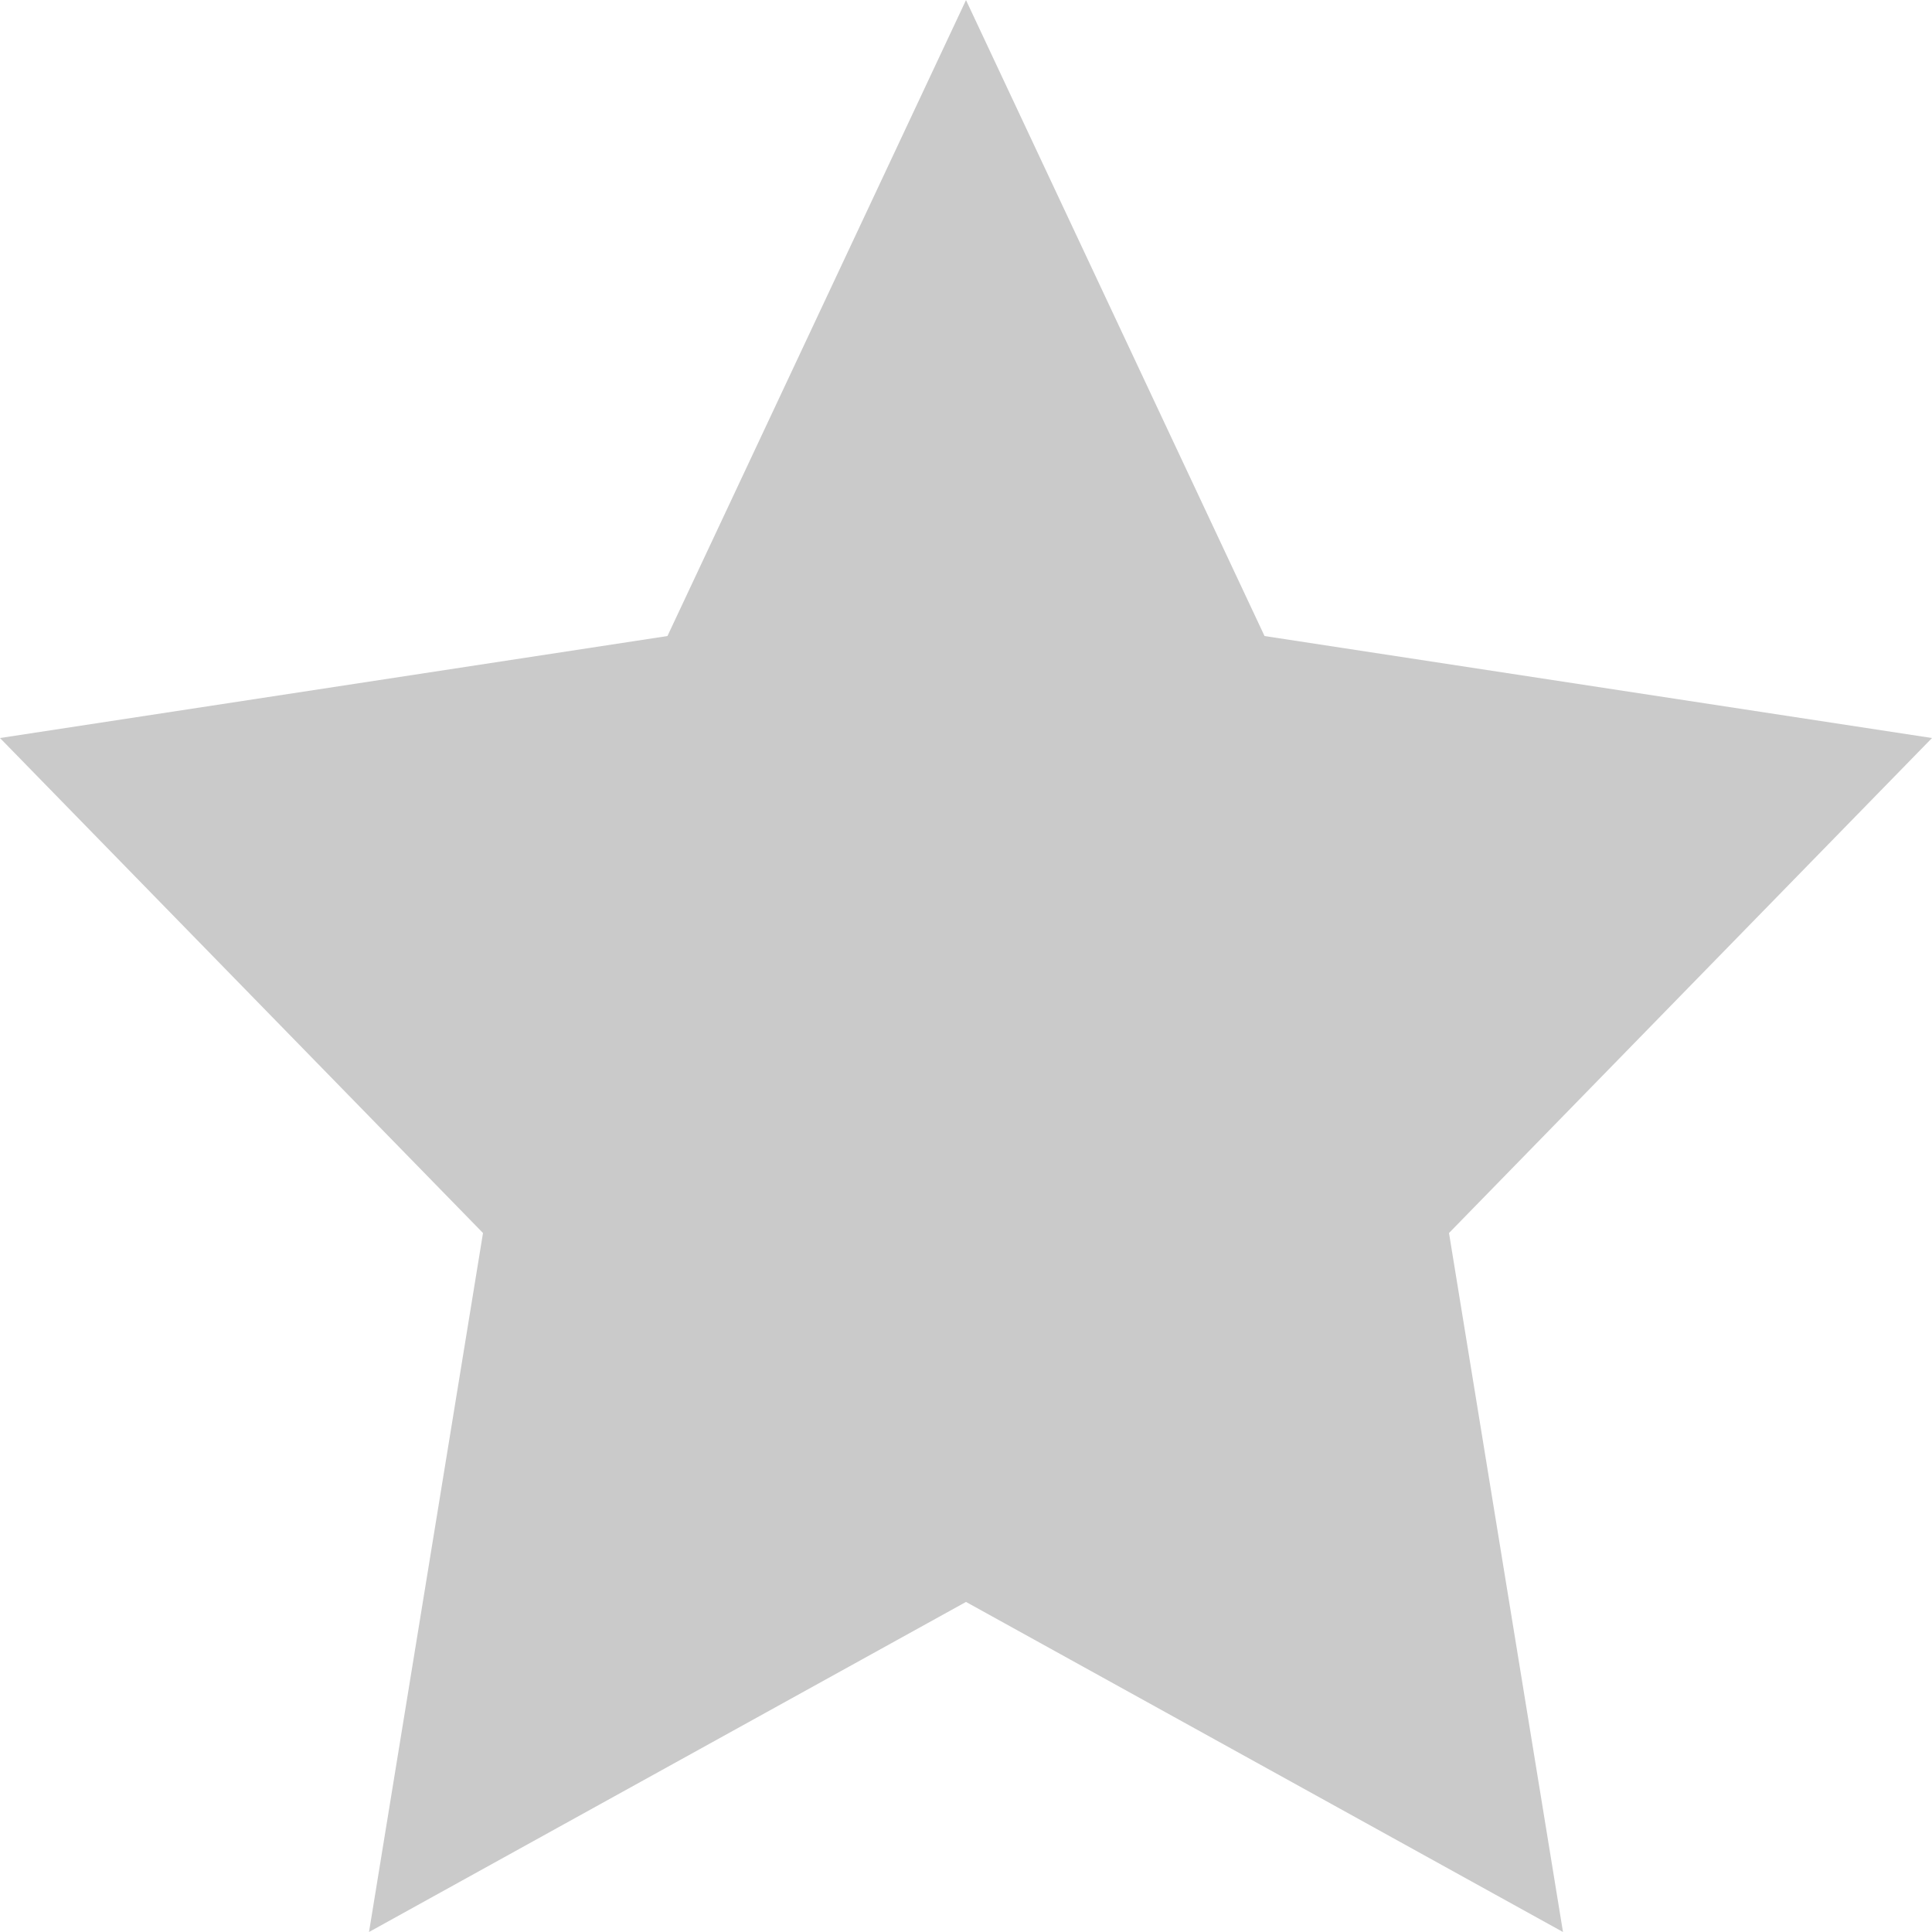 <svg xmlns="http://www.w3.org/2000/svg" height="19" viewBox="0 0 19 19" width="19">
    <path d="m9.5 15.754-5.871 3.246 1.121-6.874-4.75-4.868 6.564-1.003 2.936-6.254 2.936 6.254 6.564 1.003-4.75 4.868 1.121 6.874z" fill-rule="evenodd" opacity=".208"/>
</svg>